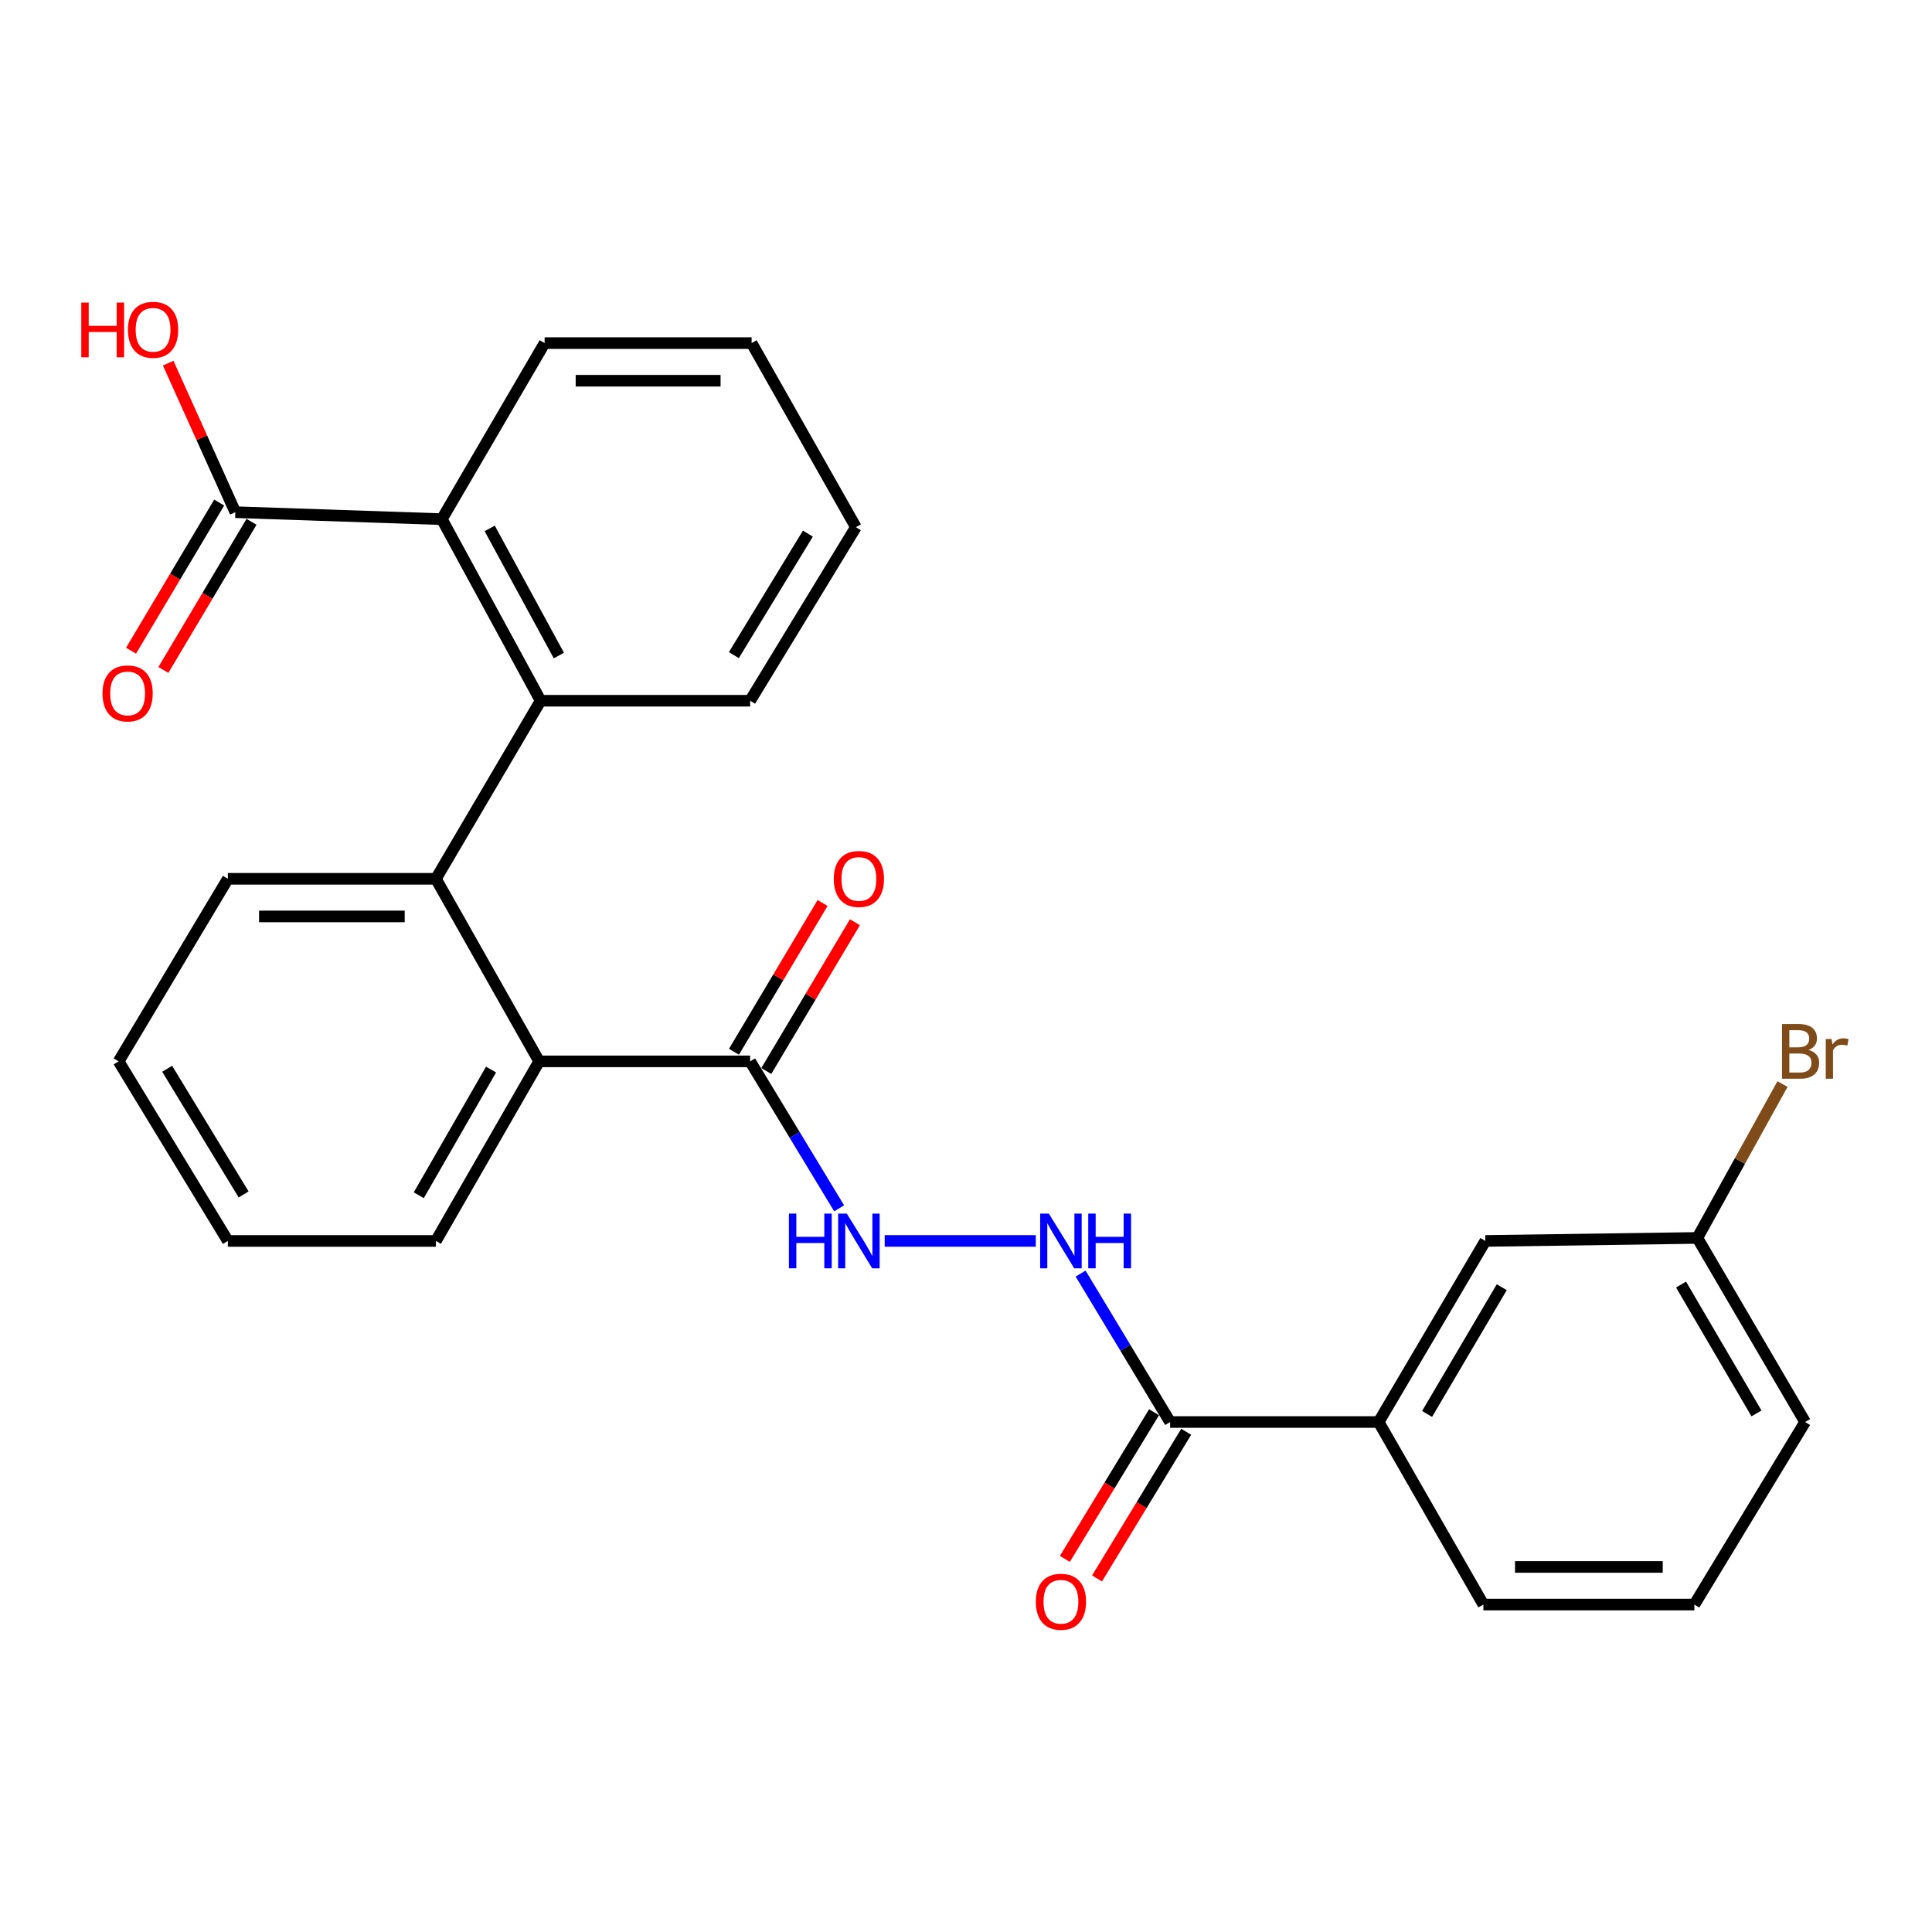 <?xml version='1.0' encoding='iso-8859-1'?>
<svg version='1.1' baseProfile='full'
              xmlns='http://www.w3.org/2000/svg'
                      xmlns:rdkit='http://www.rdkit.org/xml'
                      xmlns:xlink='http://www.w3.org/1999/xlink'
                  xml:space='preserve'
width='1000px' height='1000px' viewBox='0 0 1000 1000'>
<!-- END OF HEADER -->
<rect style='opacity:1.0;fill:#FFFFFF;stroke:none' width='1000' height='1000' x='0' y='0'> </rect>
<path class='bond-0' d='M 225.624,454.865 L 279.831,362.702' style='fill:none;fill-rule:evenodd;stroke:#000000;stroke-width:6px;stroke-linecap:butt;stroke-linejoin:miter;stroke-opacity:1' />
<path class='bond-1' d='M 225.624,454.865 L 279.063,549.366' style='fill:none;fill-rule:evenodd;stroke:#000000;stroke-width:6px;stroke-linecap:butt;stroke-linejoin:miter;stroke-opacity:1' />
<path class='bond-17' d='M 225.624,454.865 L 117.945,454.865' style='fill:none;fill-rule:evenodd;stroke:#000000;stroke-width:6px;stroke-linecap:butt;stroke-linejoin:miter;stroke-opacity:1' />
<path class='bond-17' d='M 209.472,474.341 L 134.097,474.341' style='fill:none;fill-rule:evenodd;stroke:#000000;stroke-width:6px;stroke-linecap:butt;stroke-linejoin:miter;stroke-opacity:1' />
<path class='bond-2' d='M 279.831,362.702 L 228.697,268.721' style='fill:none;fill-rule:evenodd;stroke:#000000;stroke-width:6px;stroke-linecap:butt;stroke-linejoin:miter;stroke-opacity:1' />
<path class='bond-2' d='M 289.268,339.297 L 253.474,273.51' style='fill:none;fill-rule:evenodd;stroke:#000000;stroke-width:6px;stroke-linecap:butt;stroke-linejoin:miter;stroke-opacity:1' />
<path class='bond-16' d='M 279.831,362.702 L 388.267,362.702' style='fill:none;fill-rule:evenodd;stroke:#000000;stroke-width:6px;stroke-linecap:butt;stroke-linejoin:miter;stroke-opacity:1' />
<path class='bond-3' d='M 279.063,549.366 L 388.267,549.366' style='fill:none;fill-rule:evenodd;stroke:#000000;stroke-width:6px;stroke-linecap:butt;stroke-linejoin:miter;stroke-opacity:1' />
<path class='bond-19' d='M 279.063,549.366 L 225.624,642.308' style='fill:none;fill-rule:evenodd;stroke:#000000;stroke-width:6px;stroke-linecap:butt;stroke-linejoin:miter;stroke-opacity:1' />
<path class='bond-19' d='M 254.163,553.599 L 216.756,618.659' style='fill:none;fill-rule:evenodd;stroke:#000000;stroke-width:6px;stroke-linecap:butt;stroke-linejoin:miter;stroke-opacity:1' />
<path class='bond-5' d='M 228.697,268.721 L 121.818,265.107' style='fill:none;fill-rule:evenodd;stroke:#000000;stroke-width:6px;stroke-linecap:butt;stroke-linejoin:miter;stroke-opacity:1' />
<path class='bond-18' d='M 228.697,268.721 L 281.898,177.586' style='fill:none;fill-rule:evenodd;stroke:#000000;stroke-width:6px;stroke-linecap:butt;stroke-linejoin:miter;stroke-opacity:1' />
<path class='bond-6' d='M 388.267,549.366 L 411.304,587.399' style='fill:none;fill-rule:evenodd;stroke:#000000;stroke-width:6px;stroke-linecap:butt;stroke-linejoin:miter;stroke-opacity:1' />
<path class='bond-6' d='M 411.304,587.399 L 434.341,625.431' style='fill:none;fill-rule:evenodd;stroke:#0000FF;stroke-width:6px;stroke-linecap:butt;stroke-linejoin:miter;stroke-opacity:1' />
<path class='bond-9' d='M 396.633,554.349 L 419.565,515.854' style='fill:none;fill-rule:evenodd;stroke:#000000;stroke-width:6px;stroke-linecap:butt;stroke-linejoin:miter;stroke-opacity:1' />
<path class='bond-9' d='M 419.565,515.854 L 442.498,477.359' style='fill:none;fill-rule:evenodd;stroke:#FF0000;stroke-width:6px;stroke-linecap:butt;stroke-linejoin:miter;stroke-opacity:1' />
<path class='bond-9' d='M 379.901,544.382 L 402.834,505.887' style='fill:none;fill-rule:evenodd;stroke:#000000;stroke-width:6px;stroke-linecap:butt;stroke-linejoin:miter;stroke-opacity:1' />
<path class='bond-9' d='M 402.834,505.887 L 425.766,467.392' style='fill:none;fill-rule:evenodd;stroke:#FF0000;stroke-width:6px;stroke-linecap:butt;stroke-linejoin:miter;stroke-opacity:1' />
<path class='bond-4' d='M 605.648,736.029 L 582.486,697.617' style='fill:none;fill-rule:evenodd;stroke:#000000;stroke-width:6px;stroke-linecap:butt;stroke-linejoin:miter;stroke-opacity:1' />
<path class='bond-4' d='M 582.486,697.617 L 559.324,659.204' style='fill:none;fill-rule:evenodd;stroke:#0000FF;stroke-width:6px;stroke-linecap:butt;stroke-linejoin:miter;stroke-opacity:1' />
<path class='bond-8' d='M 605.648,736.029 L 713.587,736.029' style='fill:none;fill-rule:evenodd;stroke:#000000;stroke-width:6px;stroke-linecap:butt;stroke-linejoin:miter;stroke-opacity:1' />
<path class='bond-10' d='M 597.328,730.971 L 574.251,768.927' style='fill:none;fill-rule:evenodd;stroke:#000000;stroke-width:6px;stroke-linecap:butt;stroke-linejoin:miter;stroke-opacity:1' />
<path class='bond-10' d='M 574.251,768.927 L 551.175,806.884' style='fill:none;fill-rule:evenodd;stroke:#FF0000;stroke-width:6px;stroke-linecap:butt;stroke-linejoin:miter;stroke-opacity:1' />
<path class='bond-10' d='M 613.969,741.088 L 590.893,779.045' style='fill:none;fill-rule:evenodd;stroke:#000000;stroke-width:6px;stroke-linecap:butt;stroke-linejoin:miter;stroke-opacity:1' />
<path class='bond-10' d='M 590.893,779.045 L 567.817,817.001' style='fill:none;fill-rule:evenodd;stroke:#FF0000;stroke-width:6px;stroke-linecap:butt;stroke-linejoin:miter;stroke-opacity:1' />
<path class='bond-12' d='M 113.45,260.128 L 90.639,298.465' style='fill:none;fill-rule:evenodd;stroke:#000000;stroke-width:6px;stroke-linecap:butt;stroke-linejoin:miter;stroke-opacity:1' />
<path class='bond-12' d='M 90.639,298.465 L 67.827,336.803' style='fill:none;fill-rule:evenodd;stroke:#FF0000;stroke-width:6px;stroke-linecap:butt;stroke-linejoin:miter;stroke-opacity:1' />
<path class='bond-12' d='M 130.187,270.087 L 107.376,308.424' style='fill:none;fill-rule:evenodd;stroke:#000000;stroke-width:6px;stroke-linecap:butt;stroke-linejoin:miter;stroke-opacity:1' />
<path class='bond-12' d='M 107.376,308.424 L 84.564,346.761' style='fill:none;fill-rule:evenodd;stroke:#FF0000;stroke-width:6px;stroke-linecap:butt;stroke-linejoin:miter;stroke-opacity:1' />
<path class='bond-13' d='M 121.818,265.107 L 104.435,226.538' style='fill:none;fill-rule:evenodd;stroke:#000000;stroke-width:6px;stroke-linecap:butt;stroke-linejoin:miter;stroke-opacity:1' />
<path class='bond-13' d='M 104.435,226.538 L 87.052,187.969' style='fill:none;fill-rule:evenodd;stroke:#FF0000;stroke-width:6px;stroke-linecap:butt;stroke-linejoin:miter;stroke-opacity:1' />
<path class='bond-7' d='M 457.917,642.308 L 536.116,642.308' style='fill:none;fill-rule:evenodd;stroke:#0000FF;stroke-width:6px;stroke-linecap:butt;stroke-linejoin:miter;stroke-opacity:1' />
<path class='bond-11' d='M 713.587,736.029 L 768.811,642.308' style='fill:none;fill-rule:evenodd;stroke:#000000;stroke-width:6px;stroke-linecap:butt;stroke-linejoin:miter;stroke-opacity:1' />
<path class='bond-11' d='M 738.65,731.858 L 777.307,666.253' style='fill:none;fill-rule:evenodd;stroke:#000000;stroke-width:6px;stroke-linecap:butt;stroke-linejoin:miter;stroke-opacity:1' />
<path class='bond-20' d='M 713.587,736.029 L 767.794,830.519' style='fill:none;fill-rule:evenodd;stroke:#000000;stroke-width:6px;stroke-linecap:butt;stroke-linejoin:miter;stroke-opacity:1' />
<path class='bond-14' d='M 768.811,642.308 L 878.546,640.75' style='fill:none;fill-rule:evenodd;stroke:#000000;stroke-width:6px;stroke-linecap:butt;stroke-linejoin:miter;stroke-opacity:1' />
<path class='bond-15' d='M 878.546,640.75 L 900.584,600.926' style='fill:none;fill-rule:evenodd;stroke:#000000;stroke-width:6px;stroke-linecap:butt;stroke-linejoin:miter;stroke-opacity:1' />
<path class='bond-15' d='M 900.584,600.926 L 922.622,561.102' style='fill:none;fill-rule:evenodd;stroke:#7F4C19;stroke-width:6px;stroke-linecap:butt;stroke-linejoin:miter;stroke-opacity:1' />
<path class='bond-29' d='M 878.546,640.75 L 934.322,736.029' style='fill:none;fill-rule:evenodd;stroke:#000000;stroke-width:6px;stroke-linecap:butt;stroke-linejoin:miter;stroke-opacity:1' />
<path class='bond-29' d='M 870.105,664.881 L 909.148,731.576' style='fill:none;fill-rule:evenodd;stroke:#000000;stroke-width:6px;stroke-linecap:butt;stroke-linejoin:miter;stroke-opacity:1' />
<path class='bond-24' d='M 388.267,362.702 L 443.005,272.854' style='fill:none;fill-rule:evenodd;stroke:#000000;stroke-width:6px;stroke-linecap:butt;stroke-linejoin:miter;stroke-opacity:1' />
<path class='bond-24' d='M 379.846,339.092 L 418.162,276.199' style='fill:none;fill-rule:evenodd;stroke:#000000;stroke-width:6px;stroke-linecap:butt;stroke-linejoin:miter;stroke-opacity:1' />
<path class='bond-23' d='M 117.945,454.865 L 61.401,549.366' style='fill:none;fill-rule:evenodd;stroke:#000000;stroke-width:6px;stroke-linecap:butt;stroke-linejoin:miter;stroke-opacity:1' />
<path class='bond-28' d='M 281.898,177.586 L 389.036,177.586' style='fill:none;fill-rule:evenodd;stroke:#000000;stroke-width:6px;stroke-linecap:butt;stroke-linejoin:miter;stroke-opacity:1' />
<path class='bond-28' d='M 297.968,197.061 L 372.965,197.061' style='fill:none;fill-rule:evenodd;stroke:#000000;stroke-width:6px;stroke-linecap:butt;stroke-linejoin:miter;stroke-opacity:1' />
<path class='bond-27' d='M 225.624,642.308 L 117.945,642.308' style='fill:none;fill-rule:evenodd;stroke:#000000;stroke-width:6px;stroke-linecap:butt;stroke-linejoin:miter;stroke-opacity:1' />
<path class='bond-21' d='M 767.794,830.519 L 876.999,830.519' style='fill:none;fill-rule:evenodd;stroke:#000000;stroke-width:6px;stroke-linecap:butt;stroke-linejoin:miter;stroke-opacity:1' />
<path class='bond-21' d='M 784.175,811.043 L 860.618,811.043' style='fill:none;fill-rule:evenodd;stroke:#000000;stroke-width:6px;stroke-linecap:butt;stroke-linejoin:miter;stroke-opacity:1' />
<path class='bond-22' d='M 876.999,830.519 L 934.322,736.029' style='fill:none;fill-rule:evenodd;stroke:#000000;stroke-width:6px;stroke-linecap:butt;stroke-linejoin:miter;stroke-opacity:1' />
<path class='bond-26' d='M 61.401,549.366 L 117.945,642.308' style='fill:none;fill-rule:evenodd;stroke:#000000;stroke-width:6px;stroke-linecap:butt;stroke-linejoin:miter;stroke-opacity:1' />
<path class='bond-26' d='M 86.52,553.184 L 126.102,618.244' style='fill:none;fill-rule:evenodd;stroke:#000000;stroke-width:6px;stroke-linecap:butt;stroke-linejoin:miter;stroke-opacity:1' />
<path class='bond-25' d='M 443.005,272.854 L 389.036,177.586' style='fill:none;fill-rule:evenodd;stroke:#000000;stroke-width:6px;stroke-linecap:butt;stroke-linejoin:miter;stroke-opacity:1' />
<path  class='atom-7' d='M 408.343 628.148
L 412.183 628.148
L 412.183 640.188
L 426.663 640.188
L 426.663 628.148
L 430.503 628.148
L 430.503 656.468
L 426.663 656.468
L 426.663 643.388
L 412.183 643.388
L 412.183 656.468
L 408.343 656.468
L 408.343 628.148
' fill='#0000FF'/>
<path  class='atom-7' d='M 438.303 628.148
L 447.583 643.148
Q 448.503 644.628, 449.983 647.308
Q 451.463 649.988, 451.543 650.148
L 451.543 628.148
L 455.303 628.148
L 455.303 656.468
L 451.423 656.468
L 441.463 640.068
Q 440.303 638.148, 439.063 635.948
Q 437.863 633.748, 437.503 633.068
L 437.503 656.468
L 433.823 656.468
L 433.823 628.148
L 438.303 628.148
' fill='#0000FF'/>
<path  class='atom-8' d='M 542.876 628.148
L 552.156 643.148
Q 553.076 644.628, 554.556 647.308
Q 556.036 649.988, 556.116 650.148
L 556.116 628.148
L 559.876 628.148
L 559.876 656.468
L 555.996 656.468
L 546.036 640.068
Q 544.876 638.148, 543.636 635.948
Q 542.436 633.748, 542.076 633.068
L 542.076 656.468
L 538.396 656.468
L 538.396 628.148
L 542.876 628.148
' fill='#0000FF'/>
<path  class='atom-8' d='M 563.276 628.148
L 567.116 628.148
L 567.116 640.188
L 581.596 640.188
L 581.596 628.148
L 585.436 628.148
L 585.436 656.468
L 581.596 656.468
L 581.596 643.388
L 567.116 643.388
L 567.116 656.468
L 563.276 656.468
L 563.276 628.148
' fill='#0000FF'/>
<path  class='atom-10' d='M 431.563 454.945
Q 431.563 448.145, 434.923 444.345
Q 438.283 440.545, 444.563 440.545
Q 450.843 440.545, 454.203 444.345
Q 457.563 448.145, 457.563 454.945
Q 457.563 461.825, 454.163 465.745
Q 450.763 469.625, 444.563 469.625
Q 438.323 469.625, 434.923 465.745
Q 431.563 461.865, 431.563 454.945
M 444.563 466.425
Q 448.883 466.425, 451.203 463.545
Q 453.563 460.625, 453.563 454.945
Q 453.563 449.385, 451.203 446.585
Q 448.883 443.745, 444.563 443.745
Q 440.243 443.745, 437.883 446.545
Q 435.563 449.345, 435.563 454.945
Q 435.563 460.665, 437.883 463.545
Q 440.243 466.425, 444.563 466.425
' fill='#FF0000'/>
<path  class='atom-11' d='M 536.136 829.062
Q 536.136 822.262, 539.496 818.462
Q 542.856 814.662, 549.136 814.662
Q 555.416 814.662, 558.776 818.462
Q 562.136 822.262, 562.136 829.062
Q 562.136 835.942, 558.736 839.862
Q 555.336 843.742, 549.136 843.742
Q 542.896 843.742, 539.496 839.862
Q 536.136 835.982, 536.136 829.062
M 549.136 840.542
Q 553.456 840.542, 555.776 837.662
Q 558.136 834.742, 558.136 829.062
Q 558.136 823.502, 555.776 820.702
Q 553.456 817.862, 549.136 817.862
Q 544.816 817.862, 542.456 820.662
Q 540.136 823.462, 540.136 829.062
Q 540.136 834.782, 542.456 837.662
Q 544.816 840.542, 549.136 840.542
' fill='#FF0000'/>
<path  class='atom-13' d='M 53.053 358.909
Q 53.053 352.109, 56.413 348.309
Q 59.773 344.509, 66.053 344.509
Q 72.333 344.509, 75.693 348.309
Q 79.053 352.109, 79.053 358.909
Q 79.053 365.789, 75.653 369.709
Q 72.253 373.589, 66.053 373.589
Q 59.813 373.589, 56.413 369.709
Q 53.053 365.829, 53.053 358.909
M 66.053 370.389
Q 70.373 370.389, 72.693 367.509
Q 75.053 364.589, 75.053 358.909
Q 75.053 353.349, 72.693 350.549
Q 70.373 347.709, 66.053 347.709
Q 61.733 347.709, 59.373 350.509
Q 57.053 353.309, 57.053 358.909
Q 57.053 364.629, 59.373 367.509
Q 61.733 370.389, 66.053 370.389
' fill='#FF0000'/>
<path  class='atom-14' d='M 42.072 156.618
L 45.911 156.618
L 45.911 168.658
L 60.392 168.658
L 60.392 156.618
L 64.231 156.618
L 64.231 184.938
L 60.392 184.938
L 60.392 171.858
L 45.911 171.858
L 45.911 184.938
L 42.072 184.938
L 42.072 156.618
' fill='#FF0000'/>
<path  class='atom-14' d='M 66.231 170.698
Q 66.231 163.898, 69.591 160.098
Q 72.951 156.298, 79.231 156.298
Q 85.511 156.298, 88.871 160.098
Q 92.231 163.898, 92.231 170.698
Q 92.231 177.578, 88.832 181.498
Q 85.431 185.378, 79.231 185.378
Q 72.992 185.378, 69.591 181.498
Q 66.231 177.618, 66.231 170.698
M 79.231 182.178
Q 83.552 182.178, 85.871 179.298
Q 88.231 176.378, 88.231 170.698
Q 88.231 165.138, 85.871 162.338
Q 83.552 159.498, 79.231 159.498
Q 74.912 159.498, 72.552 162.298
Q 70.231 165.098, 70.231 170.698
Q 70.231 176.418, 72.552 179.298
Q 74.912 182.178, 79.231 182.178
' fill='#FF0000'/>
<path  class='atom-16' d='M 936.125 543.463
Q 938.845 544.223, 940.205 545.903
Q 941.605 547.543, 941.605 549.983
Q 941.605 553.903, 939.085 556.143
Q 936.605 558.343, 931.885 558.343
L 922.365 558.343
L 922.365 530.023
L 930.725 530.023
Q 935.565 530.023, 938.005 531.983
Q 940.445 533.943, 940.445 537.543
Q 940.445 541.823, 936.125 543.463
M 926.165 533.223
L 926.165 542.103
L 930.725 542.103
Q 933.525 542.103, 934.965 540.983
Q 936.445 539.823, 936.445 537.543
Q 936.445 533.223, 930.725 533.223
L 926.165 533.223
M 931.885 555.143
Q 934.645 555.143, 936.125 553.823
Q 937.605 552.503, 937.605 549.983
Q 937.605 547.663, 935.965 546.503
Q 934.365 545.303, 931.285 545.303
L 926.165 545.303
L 926.165 555.143
L 931.885 555.143
' fill='#7F4C19'/>
<path  class='atom-16' d='M 948.045 537.783
L 948.485 540.623
Q 950.645 537.423, 954.165 537.423
Q 955.285 537.423, 956.805 537.823
L 956.205 541.183
Q 954.485 540.783, 953.525 540.783
Q 951.845 540.783, 950.725 541.463
Q 949.645 542.103, 948.765 543.663
L 948.765 558.343
L 945.005 558.343
L 945.005 537.783
L 948.045 537.783
' fill='#7F4C19'/>
</svg>
